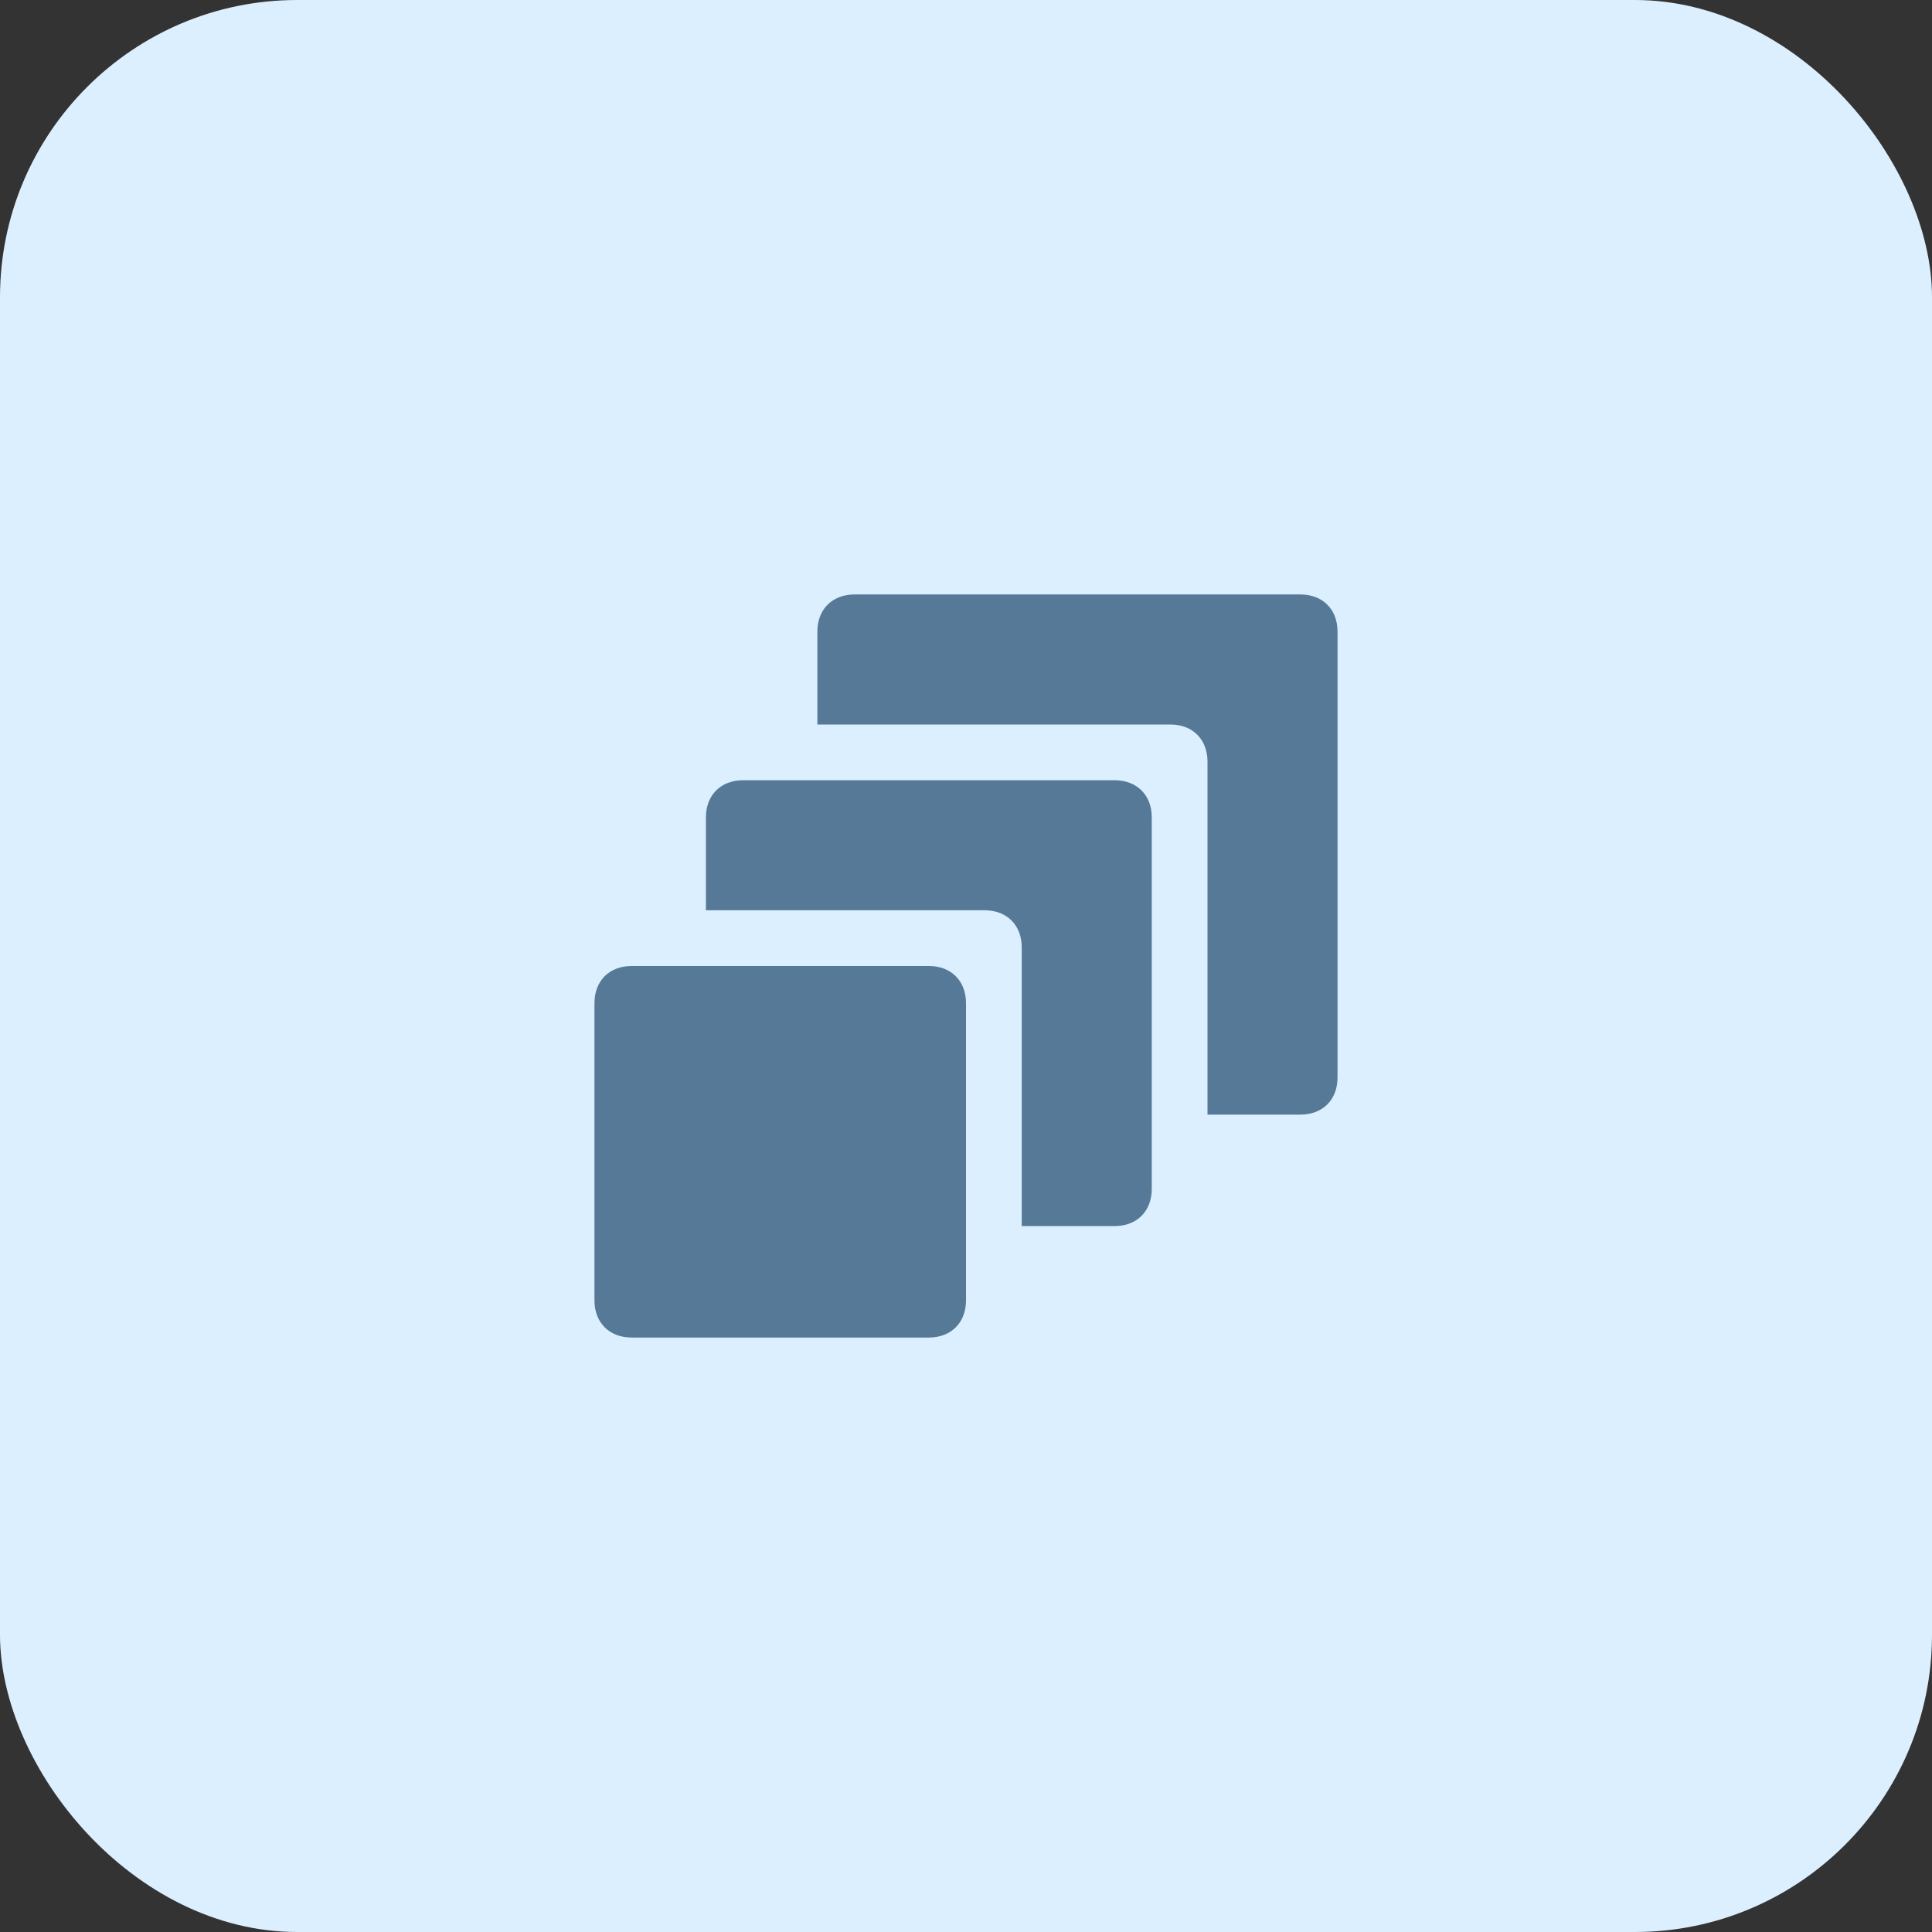 <svg xmlns="http://www.w3.org/2000/svg" width="52" height="52" viewBox="0 0 52 52" fill="none"><rect x="0" y="0" width="52" height="52" fill="#333333" stroke="none"/><rect width="52" height="52" rx="8" fill="#DCEFFF"></rect><path d="M30 21H20C19.4 21 19 21.4 19 22V24.5H26.5C27.1 24.5 27.5 24.9 27.5 25.5V33H30C30.6 33 31 32.6 31 32V22C31 21.4 30.6 21 30 21ZM25 26H17C16.4 26 16 26.4 16 27V35C16 35.6 16.4 36 17 36H25C25.6 36 26 35.6 26 35V27C26 26.4 25.6 26 25 26ZM35 16H23C22.4 16 22 16.4 22 17V19.5H31.5C32.1 19.5 32.5 19.9 32.5 20.5V30H35C35.6 30 36 29.6 36 29V17C36 16.4 35.6 16 35 16Z" fill="#557996"></path></svg>